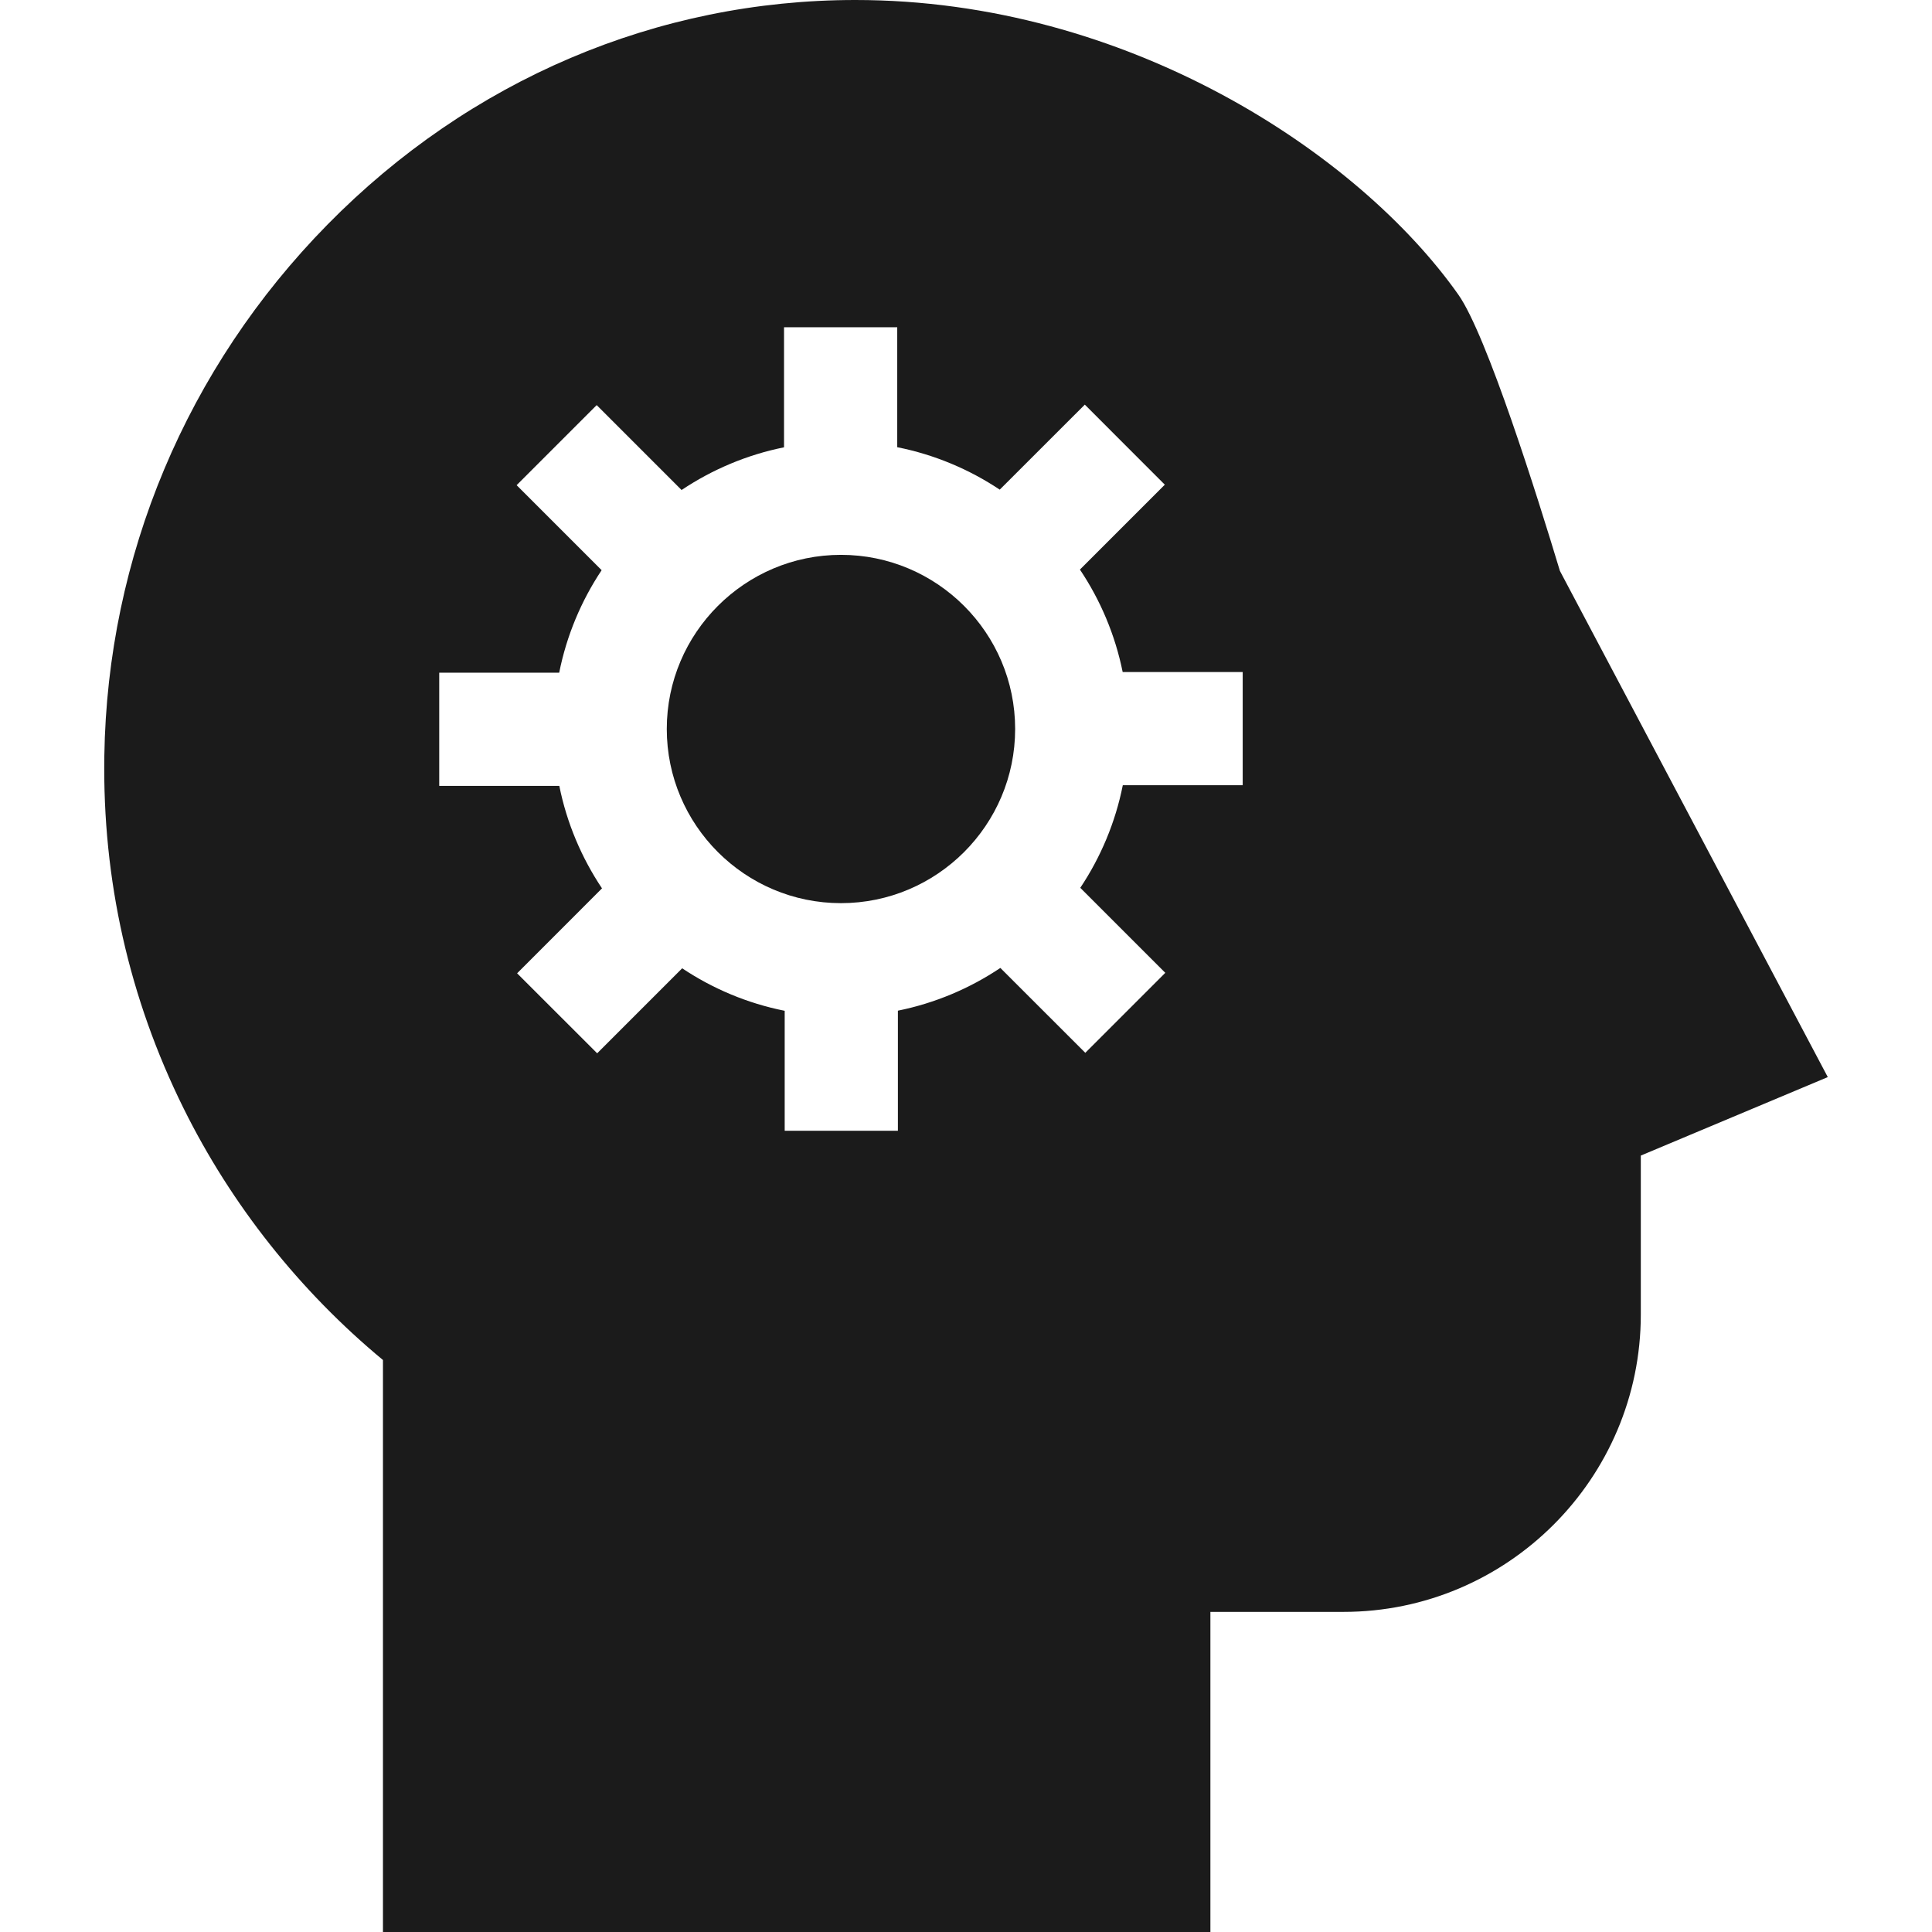 <svg width="32" height="32" viewBox="0 0 32 32" fill="none" xmlns="http://www.w3.org/2000/svg">
<path d="M25.837 9.456C25.469 8.236 24.627 5.549 24.154 4.879C22.495 2.529 18.662 0 14.168 0C10.887 0 7.782 1.321 5.424 3.72C3.091 6.094 1.778 9.22 1.728 12.522C1.696 14.572 2.138 16.535 3.041 18.358C3.831 19.954 4.967 21.386 6.343 22.526V32H20.048V26.698H22.251C24.967 26.698 27.177 24.488 27.177 21.772V19.14L30.274 17.84L25.837 9.456ZM20.583 13.006H18.597C18.474 13.623 18.231 14.198 17.893 14.705L19.301 16.113L17.976 17.438L16.569 16.032C16.063 16.371 15.489 16.615 14.872 16.74V18.729H12.997V16.742C12.38 16.619 11.805 16.376 11.299 16.038L9.891 17.446L8.565 16.121L9.971 14.714C9.633 14.208 9.388 13.634 9.264 13.017H7.275V11.142H9.262C9.385 10.525 9.628 9.95 9.965 9.444L8.557 8.036L9.883 6.71L11.289 8.116C11.795 7.778 12.369 7.533 12.986 7.409V5.42H14.861V7.407C15.478 7.53 16.053 7.773 16.559 8.11L17.968 6.702L19.293 8.028L17.887 9.434C18.226 9.94 18.47 10.514 18.595 11.131H20.583L20.583 13.006Z" fill="#1B1B1B"/>
<path d="M13.929 9.19C12.339 9.19 11.044 10.484 11.044 12.074C11.044 13.665 12.339 14.959 13.929 14.959C15.52 14.959 16.814 13.665 16.814 12.074C16.814 10.484 15.52 9.19 13.929 9.19Z" fill="#1B1B1B"/>
</svg>
